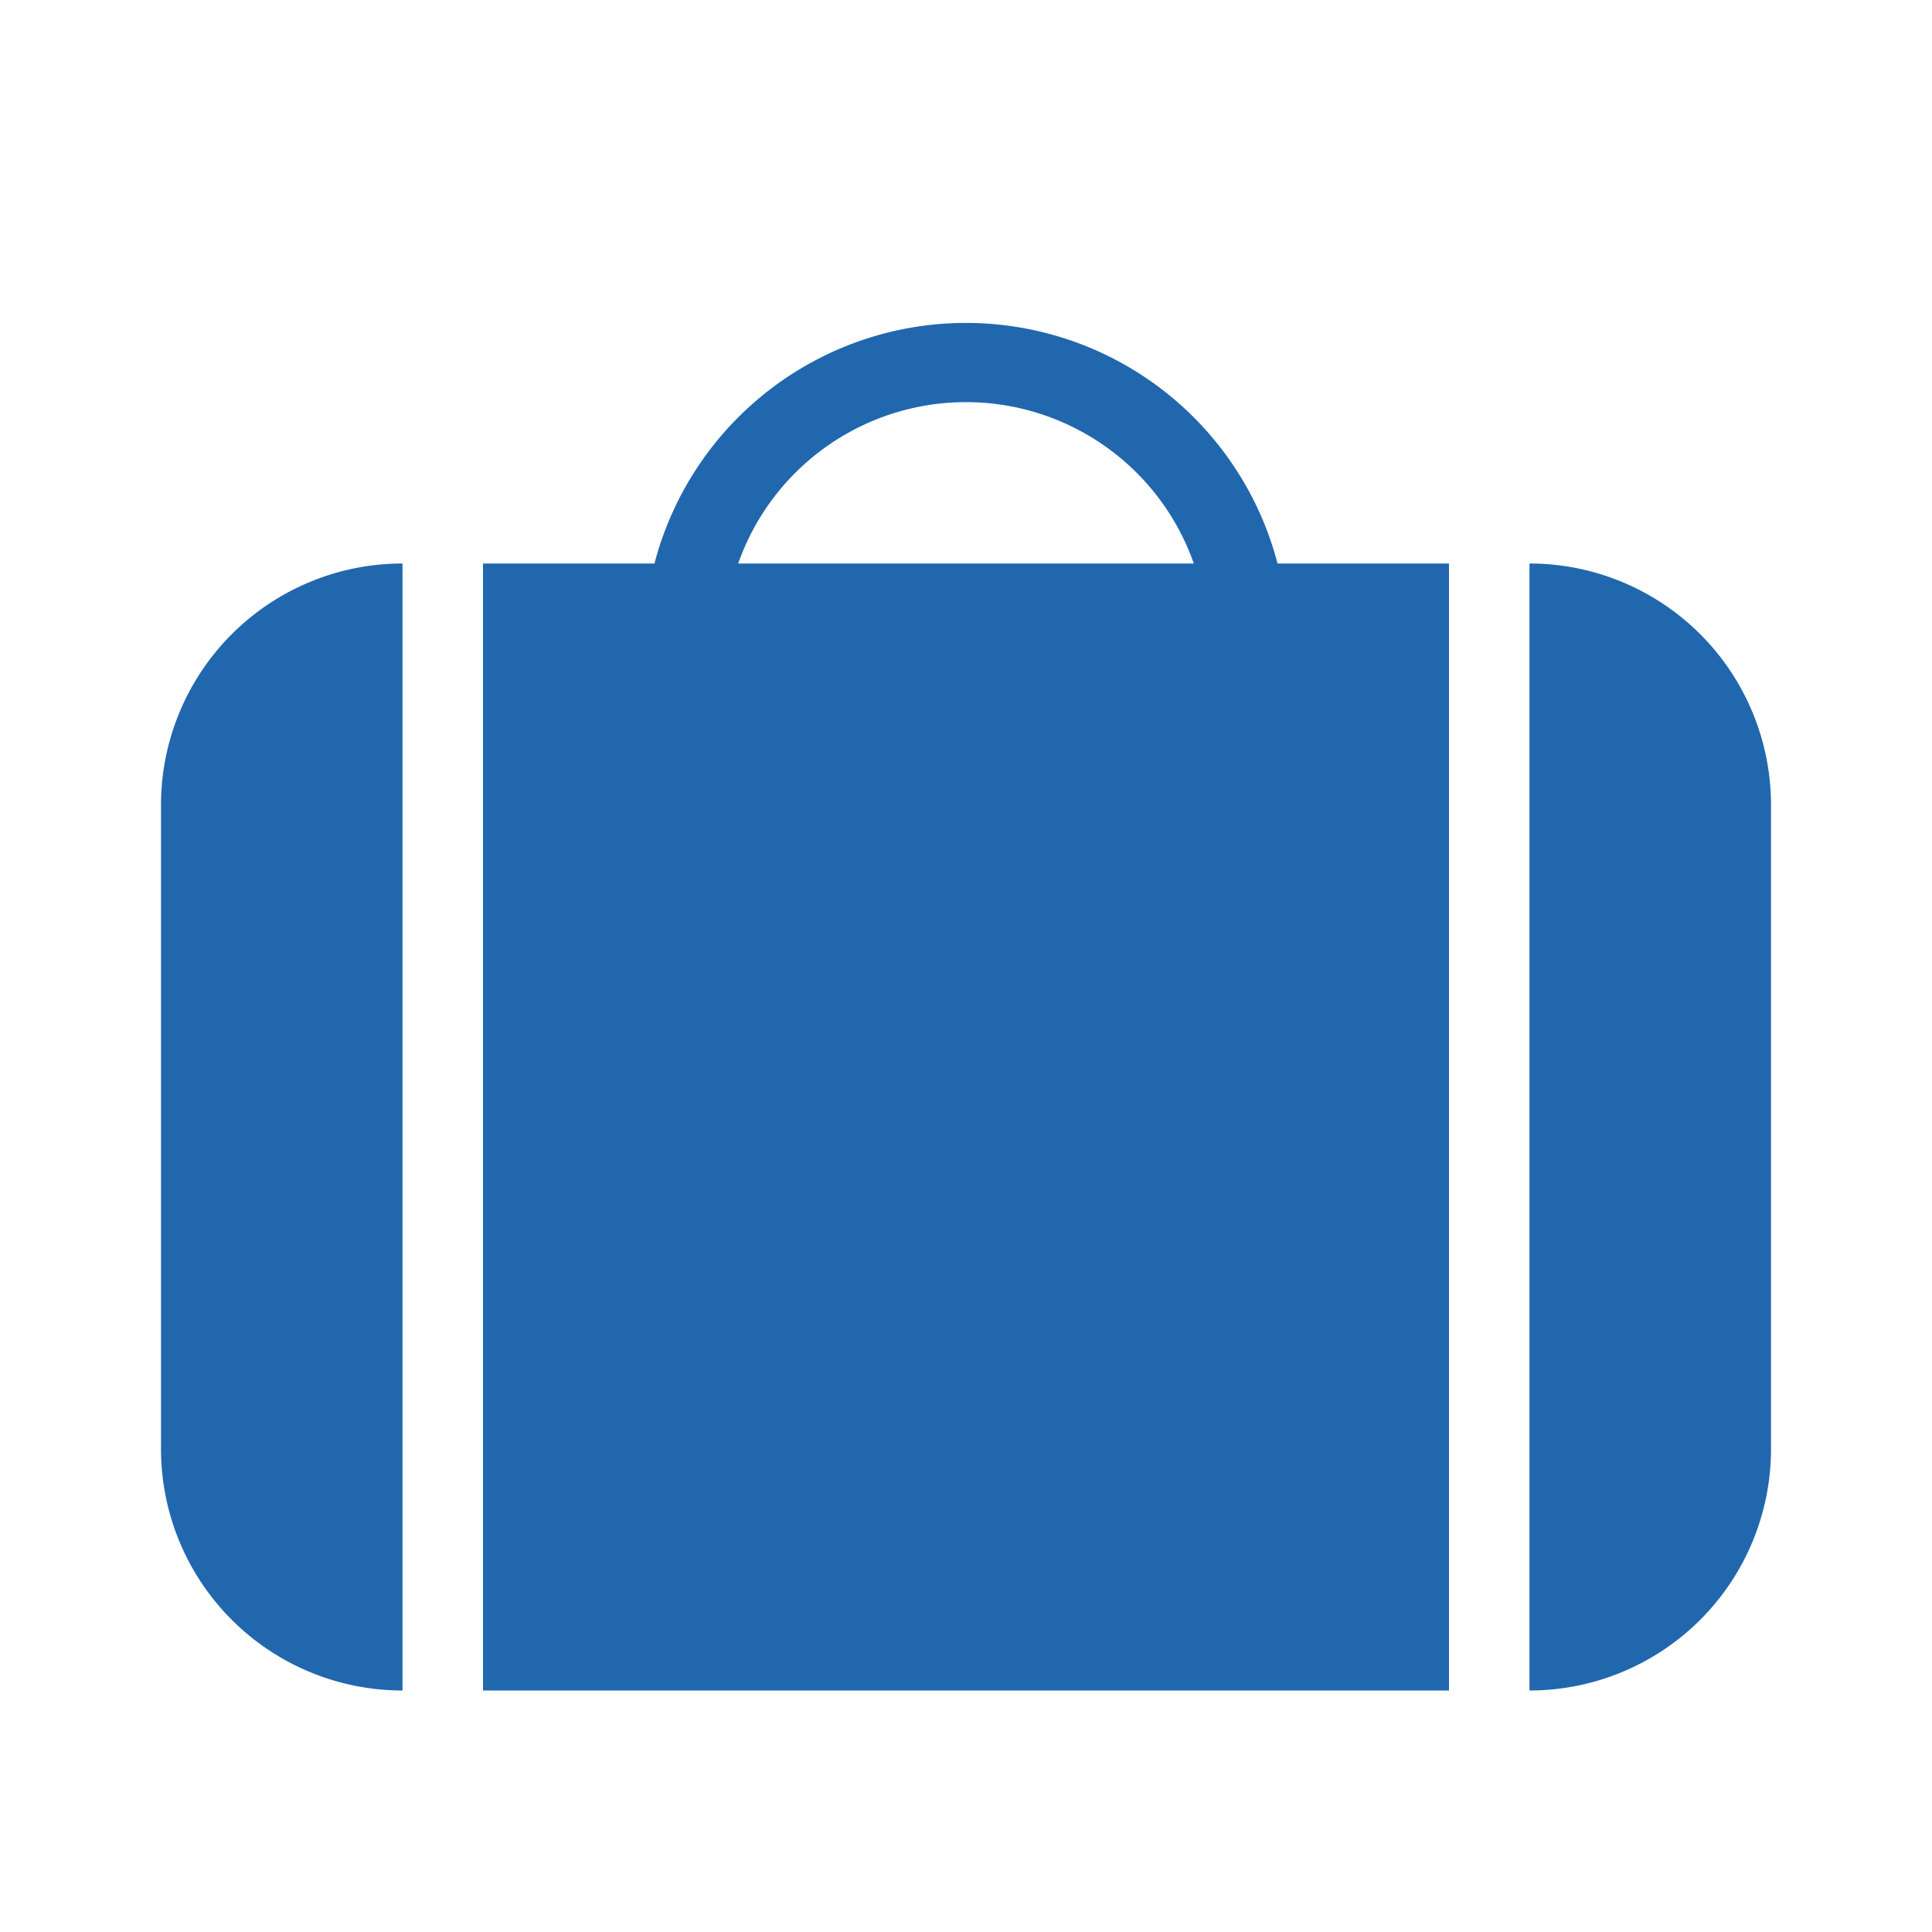 <svg xmlns="http://www.w3.org/2000/svg" width="24" height="24" fill="none"><path fill="#2167AE" d="M9.17 7a3 3 0 0 1 5.66 0H9.17Zm6.7 0a4 4 0 0 0-7.74 0H6v14h12V7h-2.13ZM5 7a3 3 0 0 0-3 3v8a3 3 0 0 0 3 3V7Zm14 14V7a3 3 0 0 1 3 3v8a3 3 0 0 1-3 3Z"/></svg>
